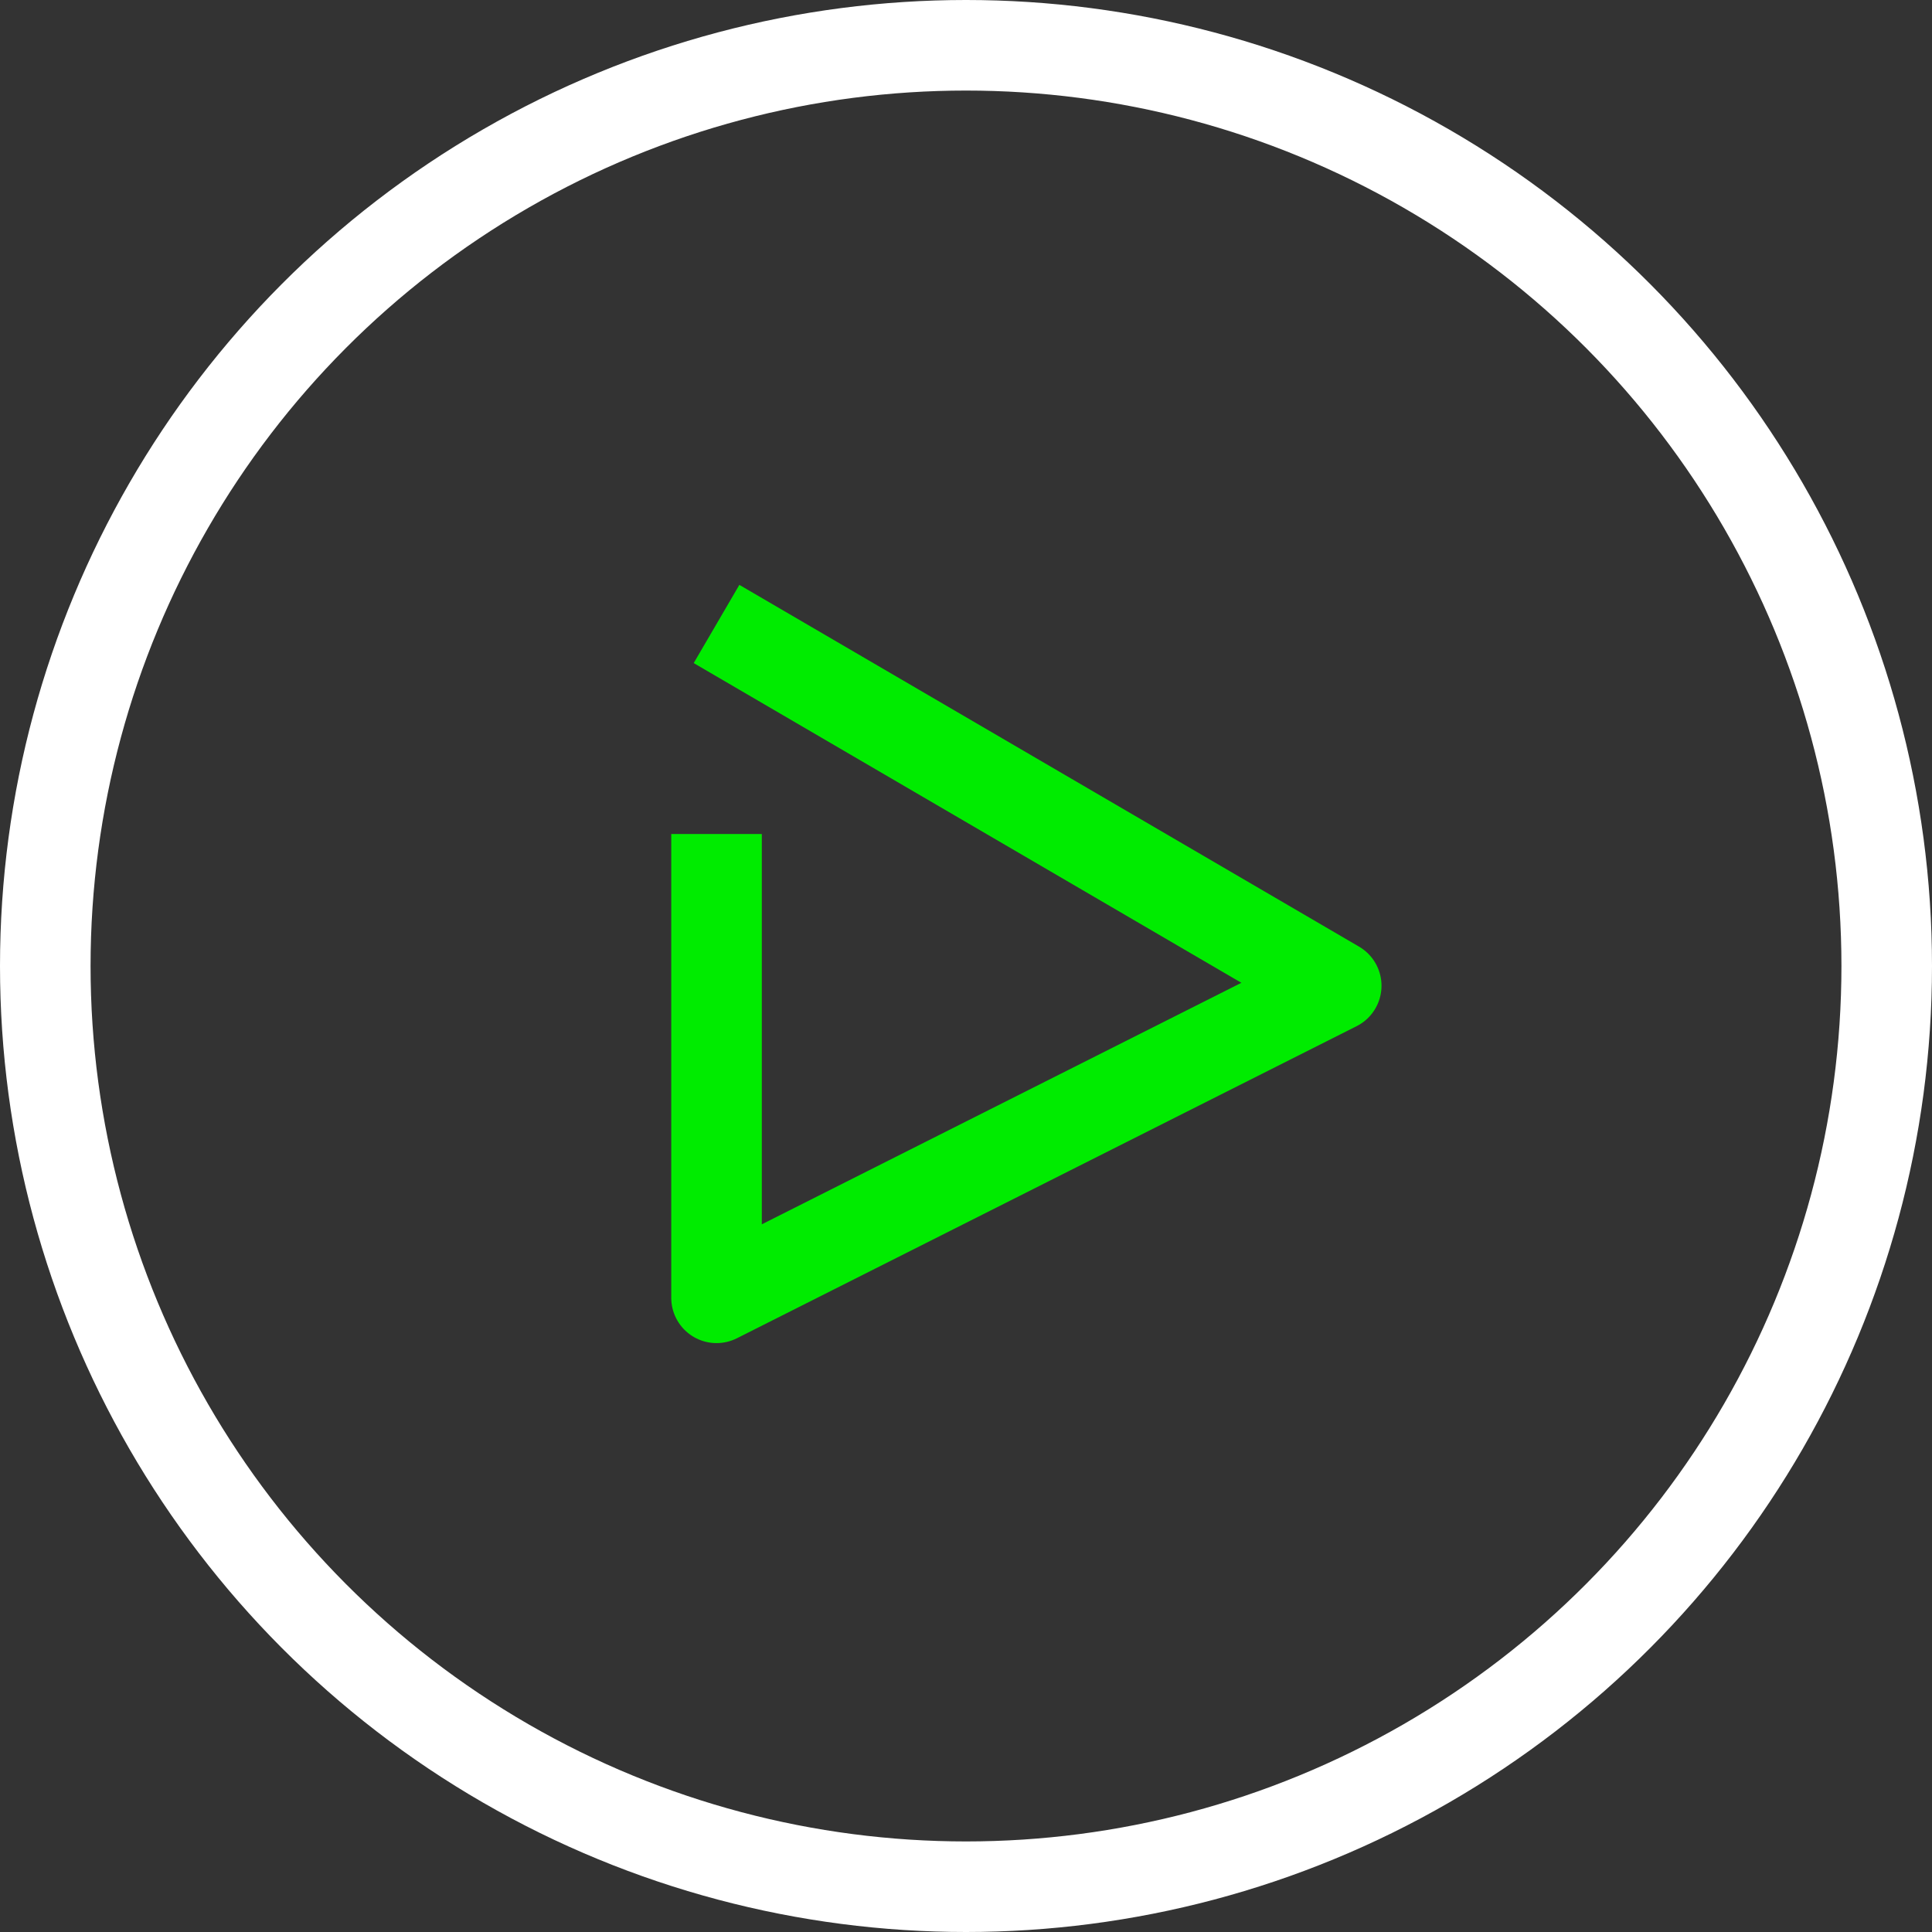 <svg id="Component_95_1" data-name="Component 95 – 1" xmlns="http://www.w3.org/2000/svg" width="32" height="32" viewBox="0 0 32 32">
  <rect x="0" y="0" width="32" height="32" fill="#333333" stroke="none"/>
  <path id="Path_3713" data-name="Path 3713" d="M-8561.263-5829.427l10.264,5.992-10.264,5.169v-7.682" transform="translate(8573.131 5839.762)" fill="none" stroke="#00ec00" stroke-linejoin="round" stroke-width="1.5"/>
  <g id="Ellipse_97" data-name="Ellipse 97" fill="none" stroke="#fff" stroke-width="1.5">
    <circle cx="16" cy="16" r="16" stroke="none"/>
    <circle cx="16" cy="16" r="15.25" fill="none"/>
  </g>
</svg>